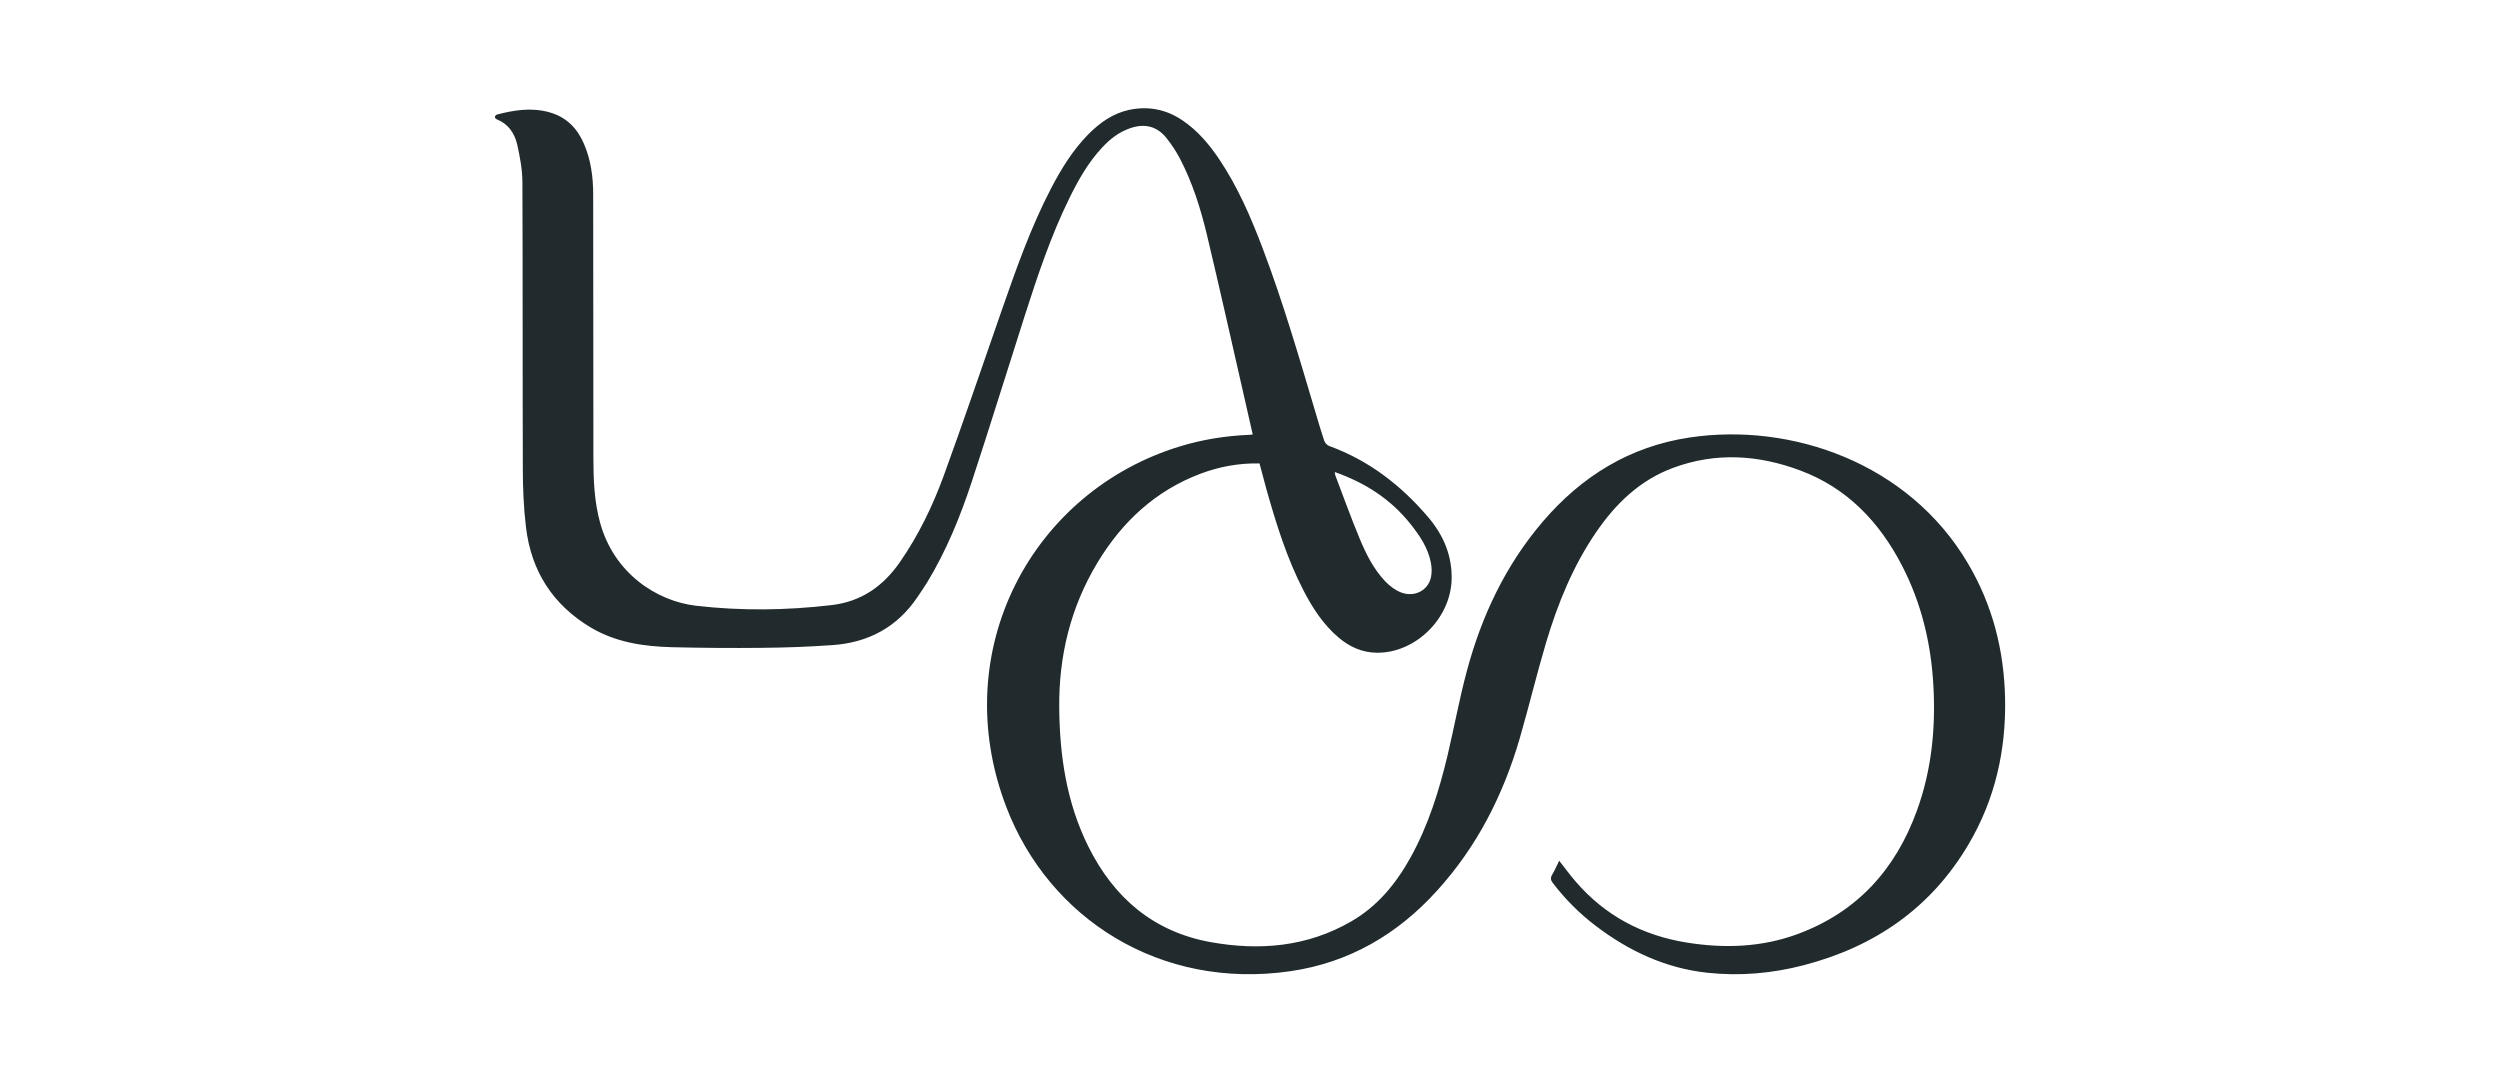 <svg width="485" height="209" viewBox="0 0 485 209" fill="none" xmlns="http://www.w3.org/2000/svg">
<path d="M244.345 89.905C240.356 89.822 236.574 90.523 232.935 91.884C224.178 95.183 217.702 101.204 212.912 109.143C207.69 117.803 205.388 127.268 205.491 137.33C205.573 146.671 206.93 155.744 211.123 164.198C216.078 174.178 223.787 180.777 234.888 182.777C244.324 184.468 253.534 183.705 262.065 178.797C267.184 175.869 270.803 171.477 273.639 166.363C277.093 160.136 279.19 153.393 280.835 146.506C282.13 141.063 283.117 135.557 284.576 130.155C287.434 119.494 292.059 109.679 299.275 101.225C306.84 92.379 316.194 86.605 327.789 84.873C347.524 81.925 370.22 89.802 381.712 109.184C386.543 117.308 388.804 126.154 388.989 135.578C389.174 145.62 387.036 155.084 381.917 163.765C374.64 176.137 363.724 183.643 349.991 187.231C343.844 188.839 337.574 189.396 331.242 188.715C323.143 187.849 315.988 184.509 309.554 179.601C306.429 177.23 303.674 174.467 301.269 171.333C300.837 170.776 300.735 170.322 301.125 169.683C301.639 168.838 302.009 167.91 302.482 166.982C303.572 168.363 304.558 169.724 305.648 170.982C311.363 177.642 318.64 181.478 327.234 182.859C334.573 184.035 341.85 183.787 348.901 181.148C360.373 176.859 367.794 168.59 371.906 157.187C374.742 149.352 375.544 141.228 375.071 132.938C374.619 124.793 372.748 116.979 368.986 109.72C364.587 101.225 358.317 94.647 349.23 91.266C341.131 88.234 332.866 87.698 324.623 90.75C318.168 93.121 313.439 97.699 309.636 103.266C305.175 109.782 302.235 117.02 299.974 124.546C298.124 130.753 296.623 137.062 294.814 143.29C291.607 154.28 286.529 164.26 278.799 172.776C271.131 181.251 261.757 186.736 250.389 188.406C225.123 192.097 203.496 178.22 195.212 156.528C183.597 126.134 200.289 95.225 229.091 86.543C233.408 85.244 237.828 84.543 242.33 84.358C242.536 84.358 242.741 84.317 243.029 84.296C242.474 81.822 241.919 79.388 241.364 76.955C238.979 66.501 236.636 56.005 234.148 45.572C232.915 40.437 231.332 35.385 228.865 30.684C228.145 29.323 227.282 28.024 226.336 26.828C224.486 24.477 222.06 23.9 219.264 24.869C217.085 25.612 215.358 26.952 213.816 28.622C211.123 31.509 209.191 34.911 207.464 38.437C203.887 45.716 201.317 53.407 198.85 61.099C195.397 71.862 192.066 82.688 188.53 93.431C186.29 100.235 183.576 106.895 179.834 113.04C179.238 114.009 178.58 114.937 177.964 115.865C174.037 121.68 168.466 124.649 161.579 125.144C157.015 125.474 152.41 125.639 147.826 125.68C142.008 125.742 136.17 125.701 130.352 125.556C124.801 125.412 119.374 124.608 114.481 121.659C107.183 117.247 103.051 110.731 102.044 102.318C101.592 98.544 101.427 94.709 101.427 90.915C101.366 72.357 101.427 53.799 101.345 35.241C101.324 32.808 100.852 30.334 100.317 27.942C99.783 25.797 98.59 24.024 96.391 23.158C96.226 23.096 96 22.849 96 22.683C96 22.539 96.226 22.271 96.391 22.23C99.762 21.343 103.175 20.807 106.628 21.797C109.835 22.704 111.953 24.828 113.248 27.818C114.646 30.993 115.078 34.354 115.078 37.777C115.119 54.789 115.078 71.8 115.119 88.812C115.119 93.039 115.283 97.266 116.414 101.39C119.107 111.226 127.392 116.628 135.039 117.515C143.776 118.525 152.534 118.422 161.291 117.391C167.068 116.731 171.324 113.741 174.592 109.04C178.19 103.844 180.924 98.194 183.083 92.296C186.927 81.739 190.545 71.079 194.245 60.459C197.082 52.335 199.919 44.211 203.908 36.54C205.902 32.725 208.143 29.076 211.185 26.003C213.405 23.776 215.913 22.003 219.018 21.323C222.78 20.518 226.295 21.22 229.481 23.405C232.298 25.323 234.477 27.88 236.389 30.684C240.089 36.148 242.68 42.149 245.003 48.294C248.991 58.83 252.116 69.635 255.323 80.399C255.836 82.11 256.33 83.822 256.905 85.513C257.049 85.925 257.461 86.379 257.872 86.523C265.581 89.327 271.83 94.173 277.093 100.359C280.012 103.802 281.739 107.782 281.616 112.422C281.41 120.01 274.606 126.691 267.143 126.629C264.265 126.608 261.819 125.495 259.66 123.659C256.679 121.123 254.603 117.906 252.835 114.463C249.628 108.236 247.572 101.596 245.681 94.895C245.229 93.266 244.818 91.637 244.345 89.905ZM258.941 91.575C259.002 91.946 259.002 92.111 259.064 92.255C260.606 96.317 262.086 100.421 263.751 104.442C265.005 107.452 266.465 110.401 268.747 112.793C269.59 113.679 270.679 114.504 271.81 114.937C274.462 115.948 277.114 114.504 277.628 111.906C277.792 111.019 277.772 110.05 277.587 109.143C277.032 106.297 275.469 103.967 273.701 101.74C269.877 96.895 264.923 93.678 258.941 91.575Z" fill="#212A2D"/>
</svg>
